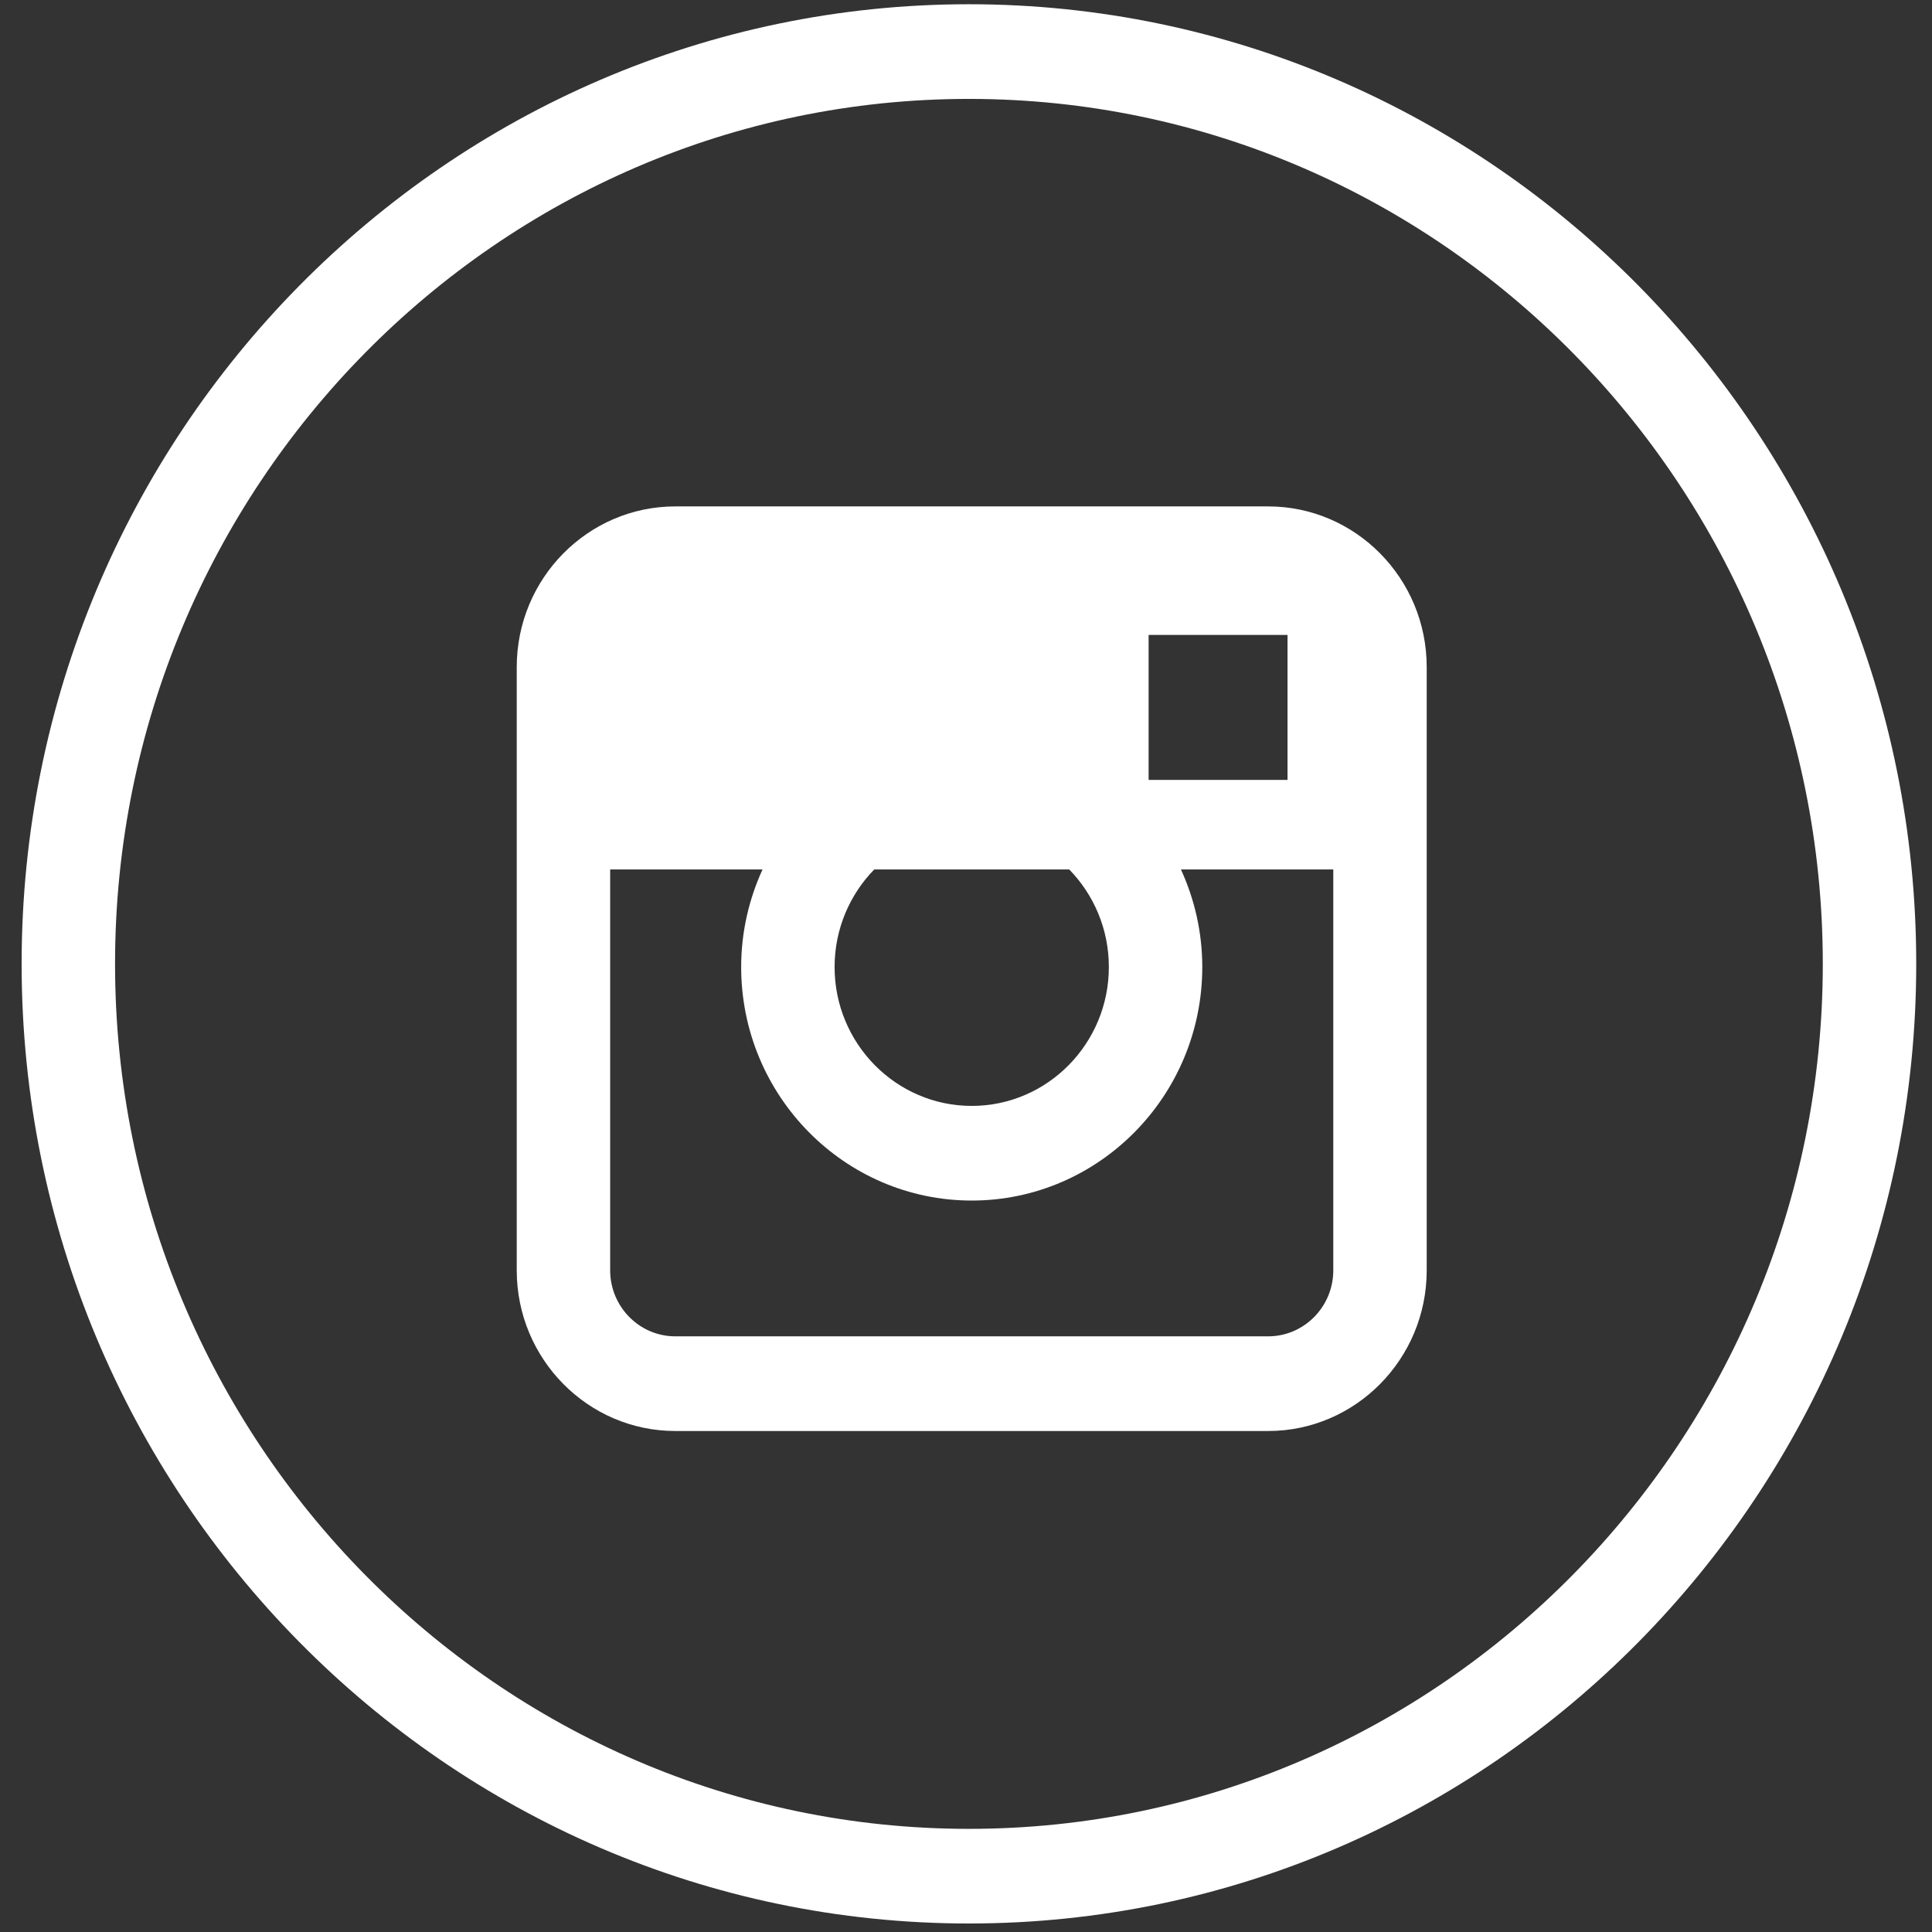 <svg width="67" height="67" viewBox="0 0 67 67" fill="none" xmlns="http://www.w3.org/2000/svg">
<rect x="0" y="0" width="67" height="67" fill="#333333" stroke="none"/>
<path d="M33.601 0.147C15.487 0.147 0.75 15.076 0.75 33.426C0.75 51.776 15.487 66.705 33.601 66.705C51.716 66.705 66.453 51.776 66.453 33.426C66.453 15.076 51.715 0.147 33.601 0.147ZM33.601 63.423C17.274 63.423 3.99 49.966 3.99 33.426C3.99 16.886 17.274 3.43 33.601 3.43C49.929 3.43 63.213 16.886 63.213 33.426C63.213 49.966 49.929 63.423 33.601 63.423Z" fill="#ffff"/>
<path d="M43.978 17.562H23.419C20.387 17.562 17.92 20.061 17.92 23.133V44.055C17.92 47.126 20.387 49.626 23.419 49.626H43.978C47.01 49.626 49.477 47.127 49.477 44.055V23.133C49.477 20.061 47.011 17.562 43.978 17.562ZM38.454 33.535C38.454 36.191 36.321 38.352 33.699 38.352C31.076 38.352 28.943 36.191 28.943 33.535C28.943 32.217 29.469 31.022 30.318 30.152H37.079C37.929 31.022 38.454 32.217 38.454 33.535ZM39.833 22.019H44.65V27.046H39.833V22.019ZM43.978 46.343H23.419C22.174 46.343 21.16 45.316 21.16 44.054V30.152H26.444C25.973 31.183 25.703 32.326 25.703 33.535C25.703 38.001 29.29 41.634 33.699 41.634C38.108 41.634 41.694 38.001 41.694 33.535C41.694 32.326 41.425 31.183 40.954 30.152H46.237V44.054C46.237 45.316 45.224 46.343 43.978 46.343Z" fill="#ffff"/>
</svg>
